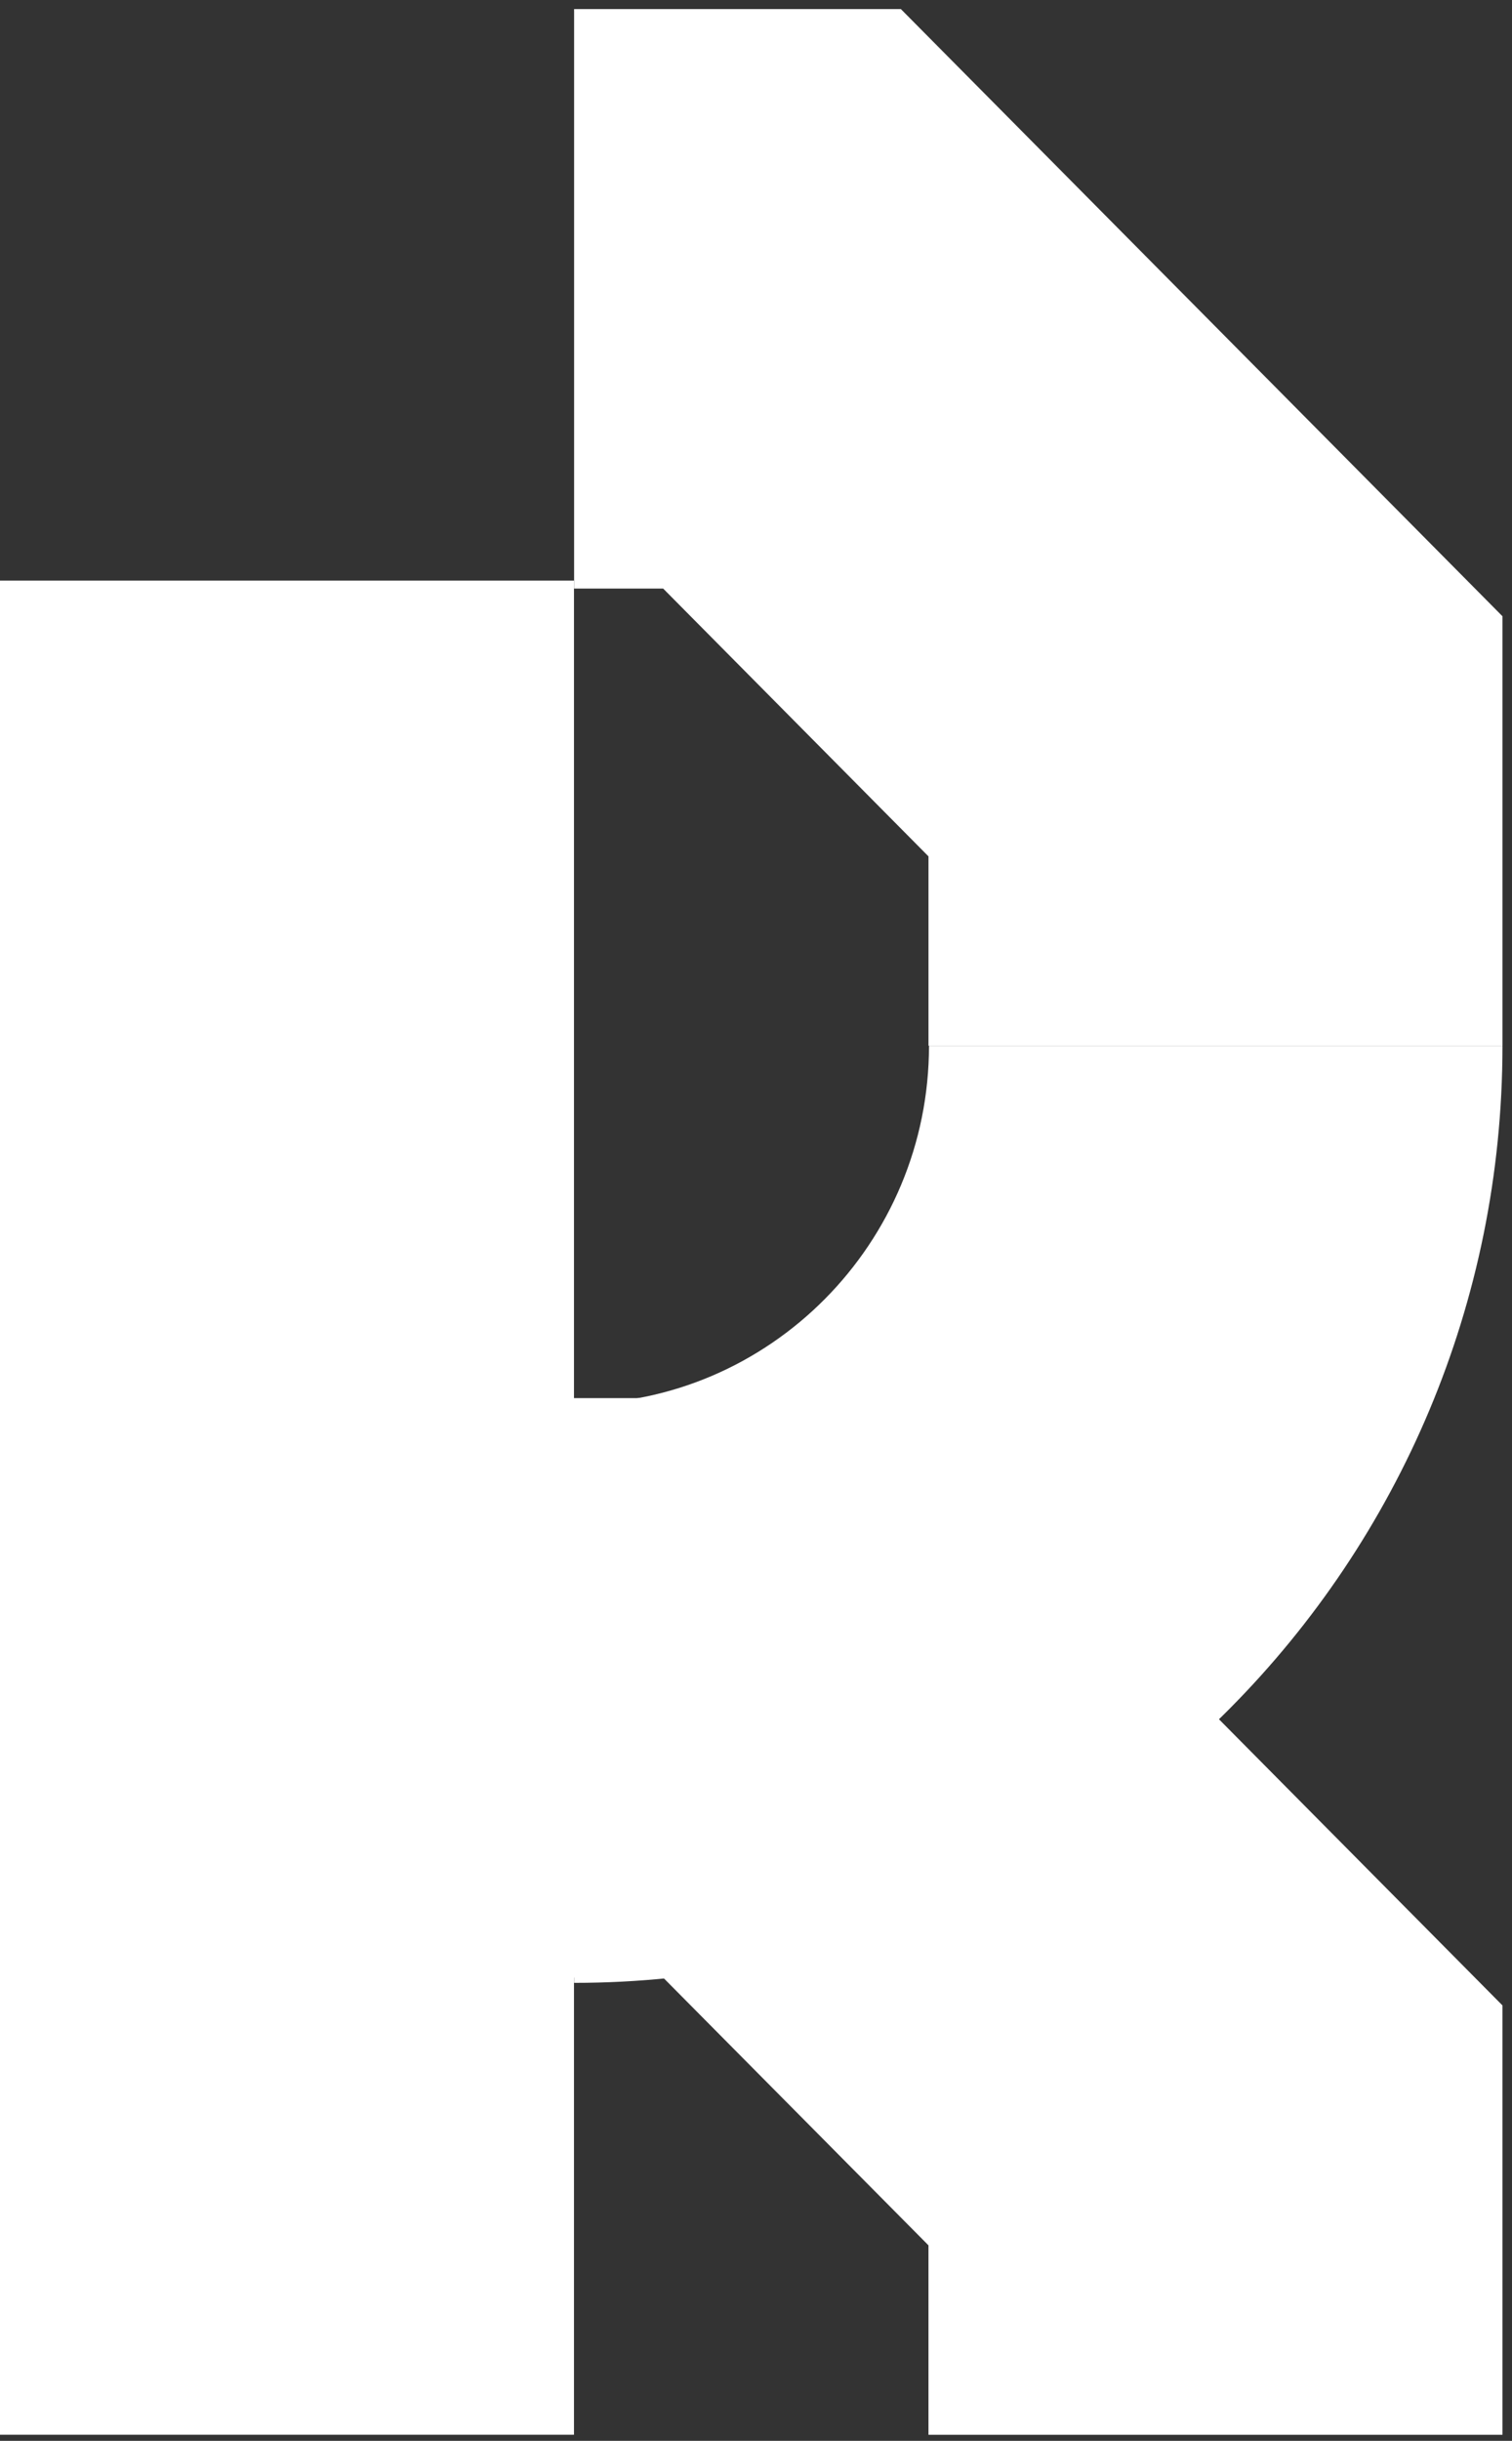 <svg width="163" height="263" viewBox="0 0 163 263" fill="none" xmlns="http://www.w3.org/2000/svg">
<rect x="0" y="0" width="163" height="263" fill="#333333" stroke="none"/>
<path d="M97.115 0.976H61.891V63.417H71.491L100.094 92.274V112.675H161.972V66.4L97.115 0.976Z" fill="white"/>
<path d="M97.114 150.647H0V213.089H71.49L100.093 241.935V262.347H161.971V216.083L97.114 150.647Z" fill="white"/>
<path d="M61.878 62.562H0V262.342H61.878V62.562Z" fill="white"/>
<path d="M161.972 112.679H100.149C100.149 133.962 82.986 151.278 61.891 151.278V213.653C117.081 213.653 161.972 168.35 161.972 112.679Z" fill="white"/>
</svg>

